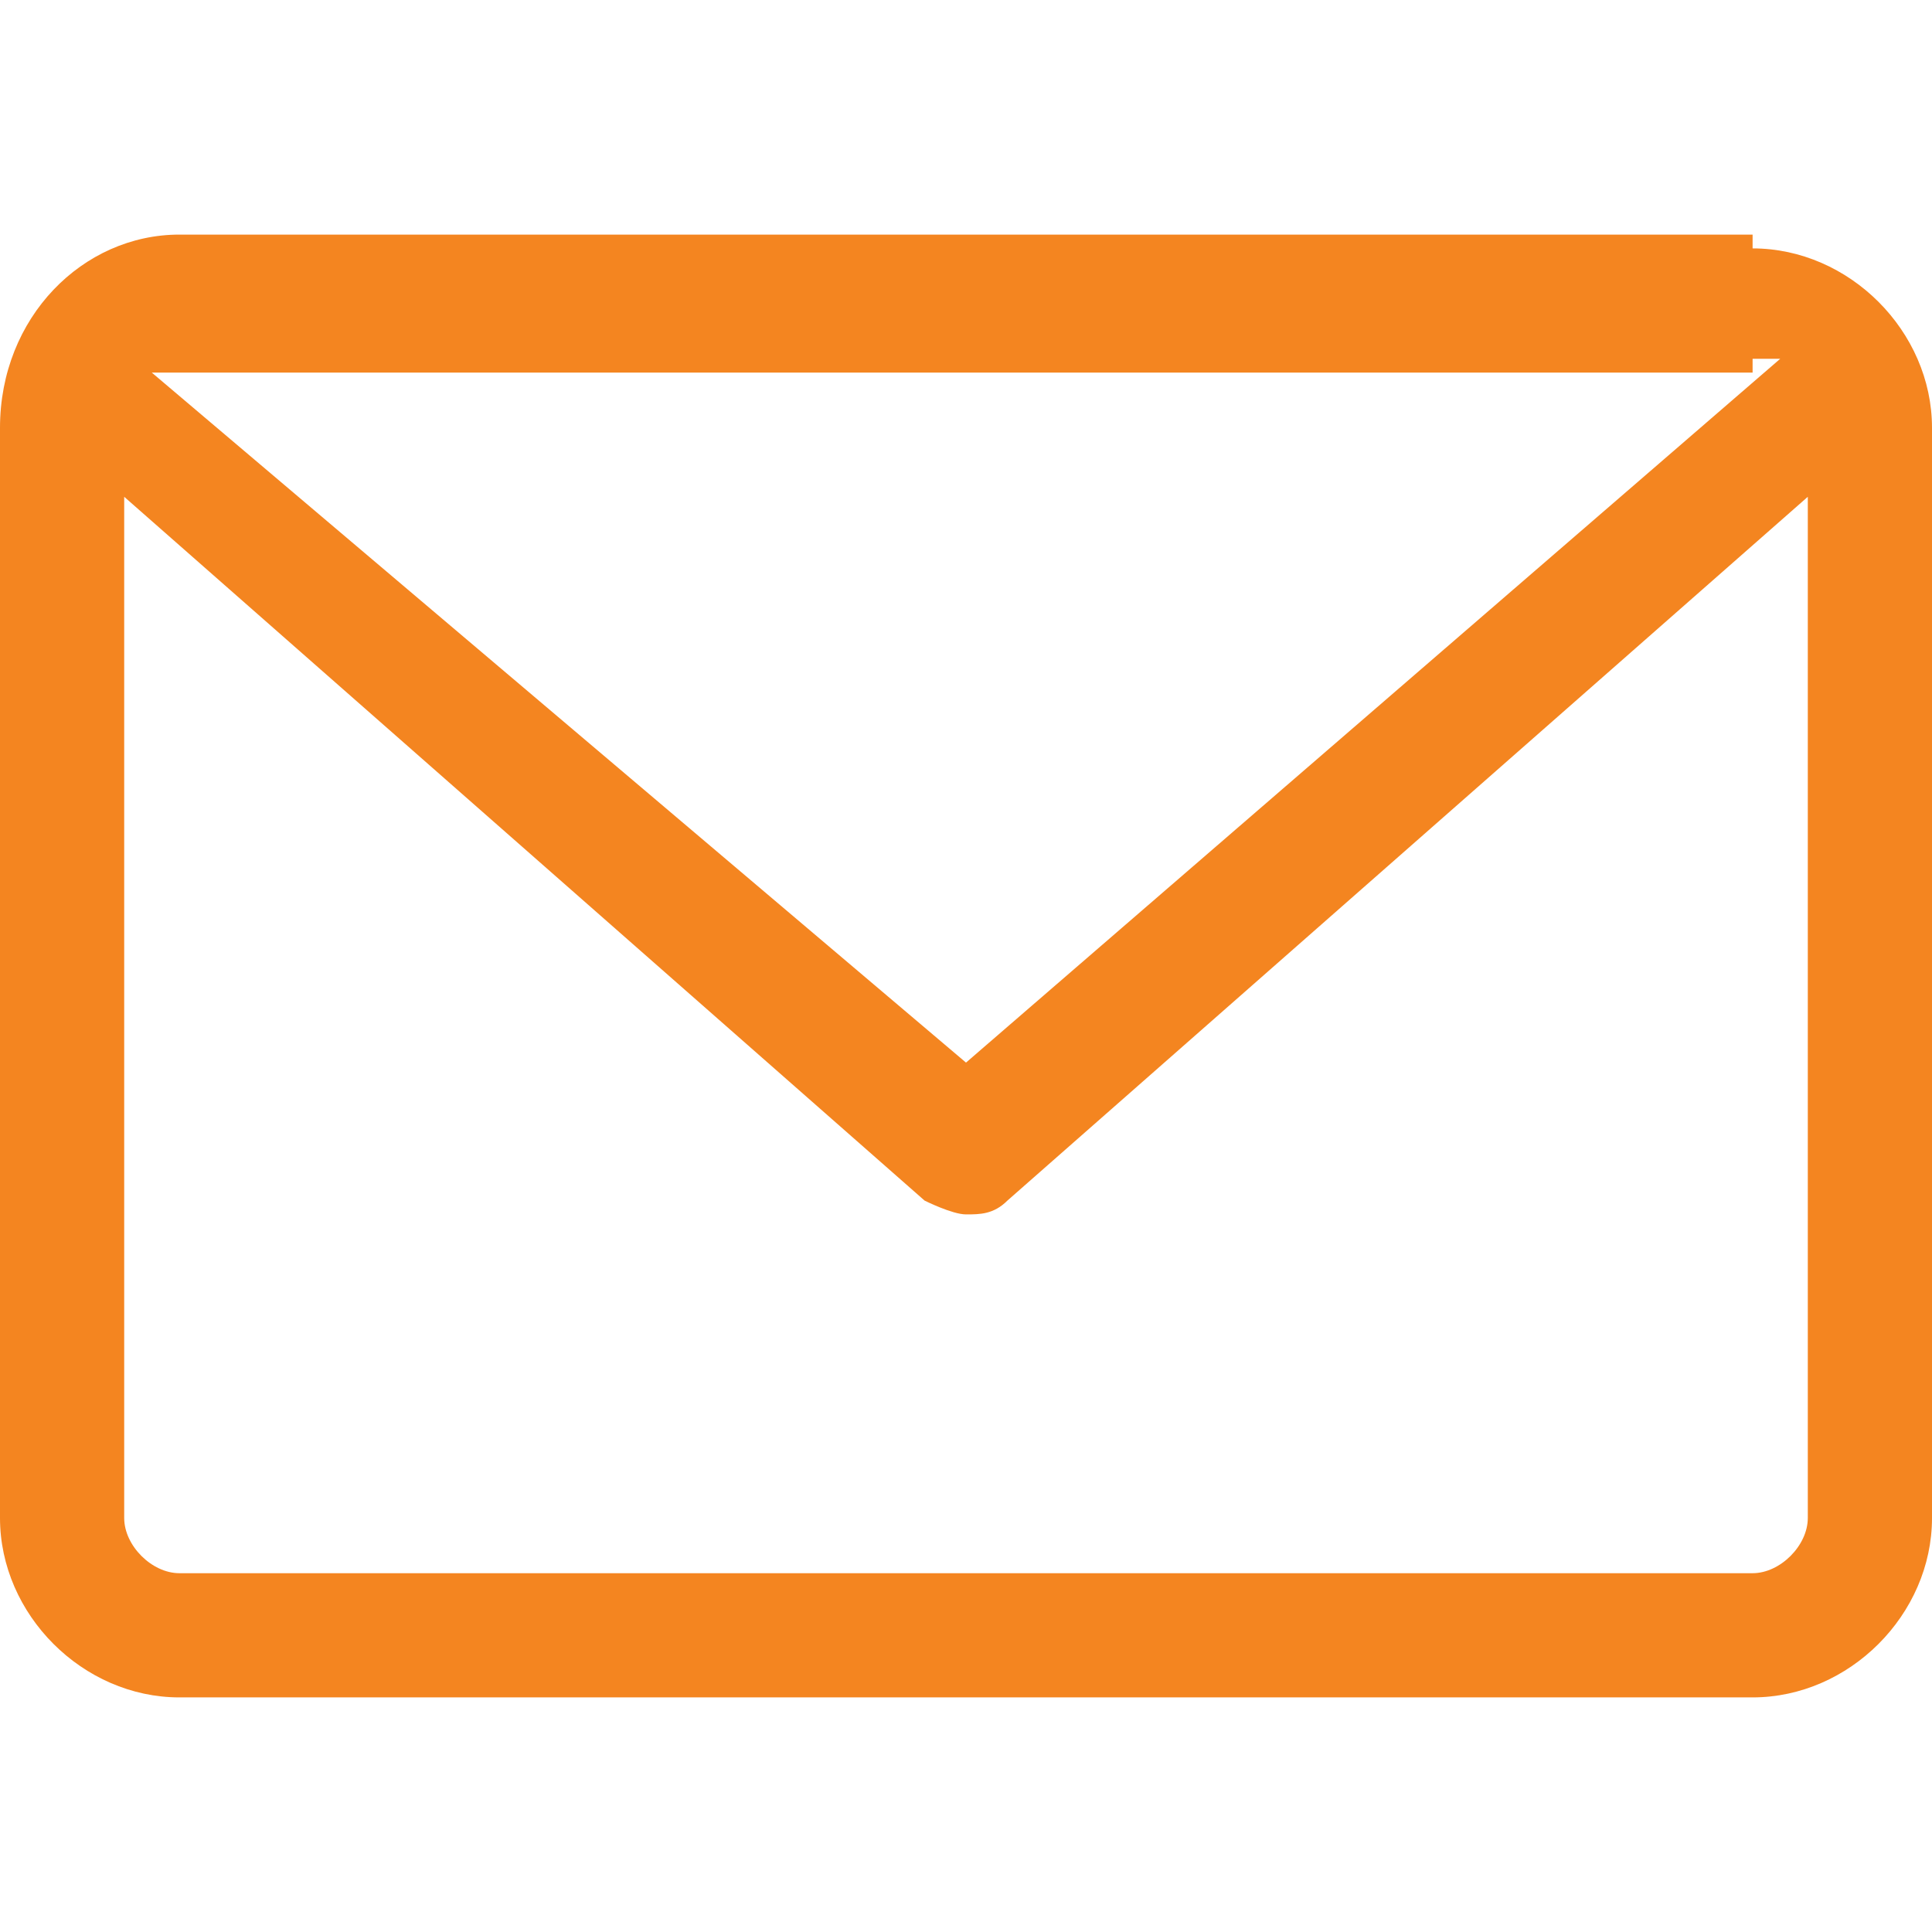 <?xml version="1.0" encoding="UTF-8"?> <svg xmlns="http://www.w3.org/2000/svg" xmlns:svgjs="http://svgjs.com/svgjs" id="Layer_1" data-name="Layer 1" version="1.1" viewBox="0 0 14 14"><defs><style> .cls-1 { fill: #f48520; stroke-width: 0px; } </style></defs><path class="cls-1" d="M12.7,1.7H1.3C.6,1.7,0,2.3,0,3.1v7.9C0,11.7.6,12.3,1.3,12.3h11.4c.7,0,1.3-.6,1.3-1.3V3.1c0-.7-.6-1.3-1.3-1.3ZM12.7,2.6c0,0,.1,0,.2,0l-5.9,5.1L1.1,2.7c0,0,.1,0,.2,0h11.4ZM12.7,11.4H1.3c-.2,0-.4-.2-.4-.4V3.6l5.8,5.1c0,0,.2.1.3.1s.2,0,.3-.1l5.8-5.1v7.4c0,.2-.2.4-.4.4Z"></path></svg> 